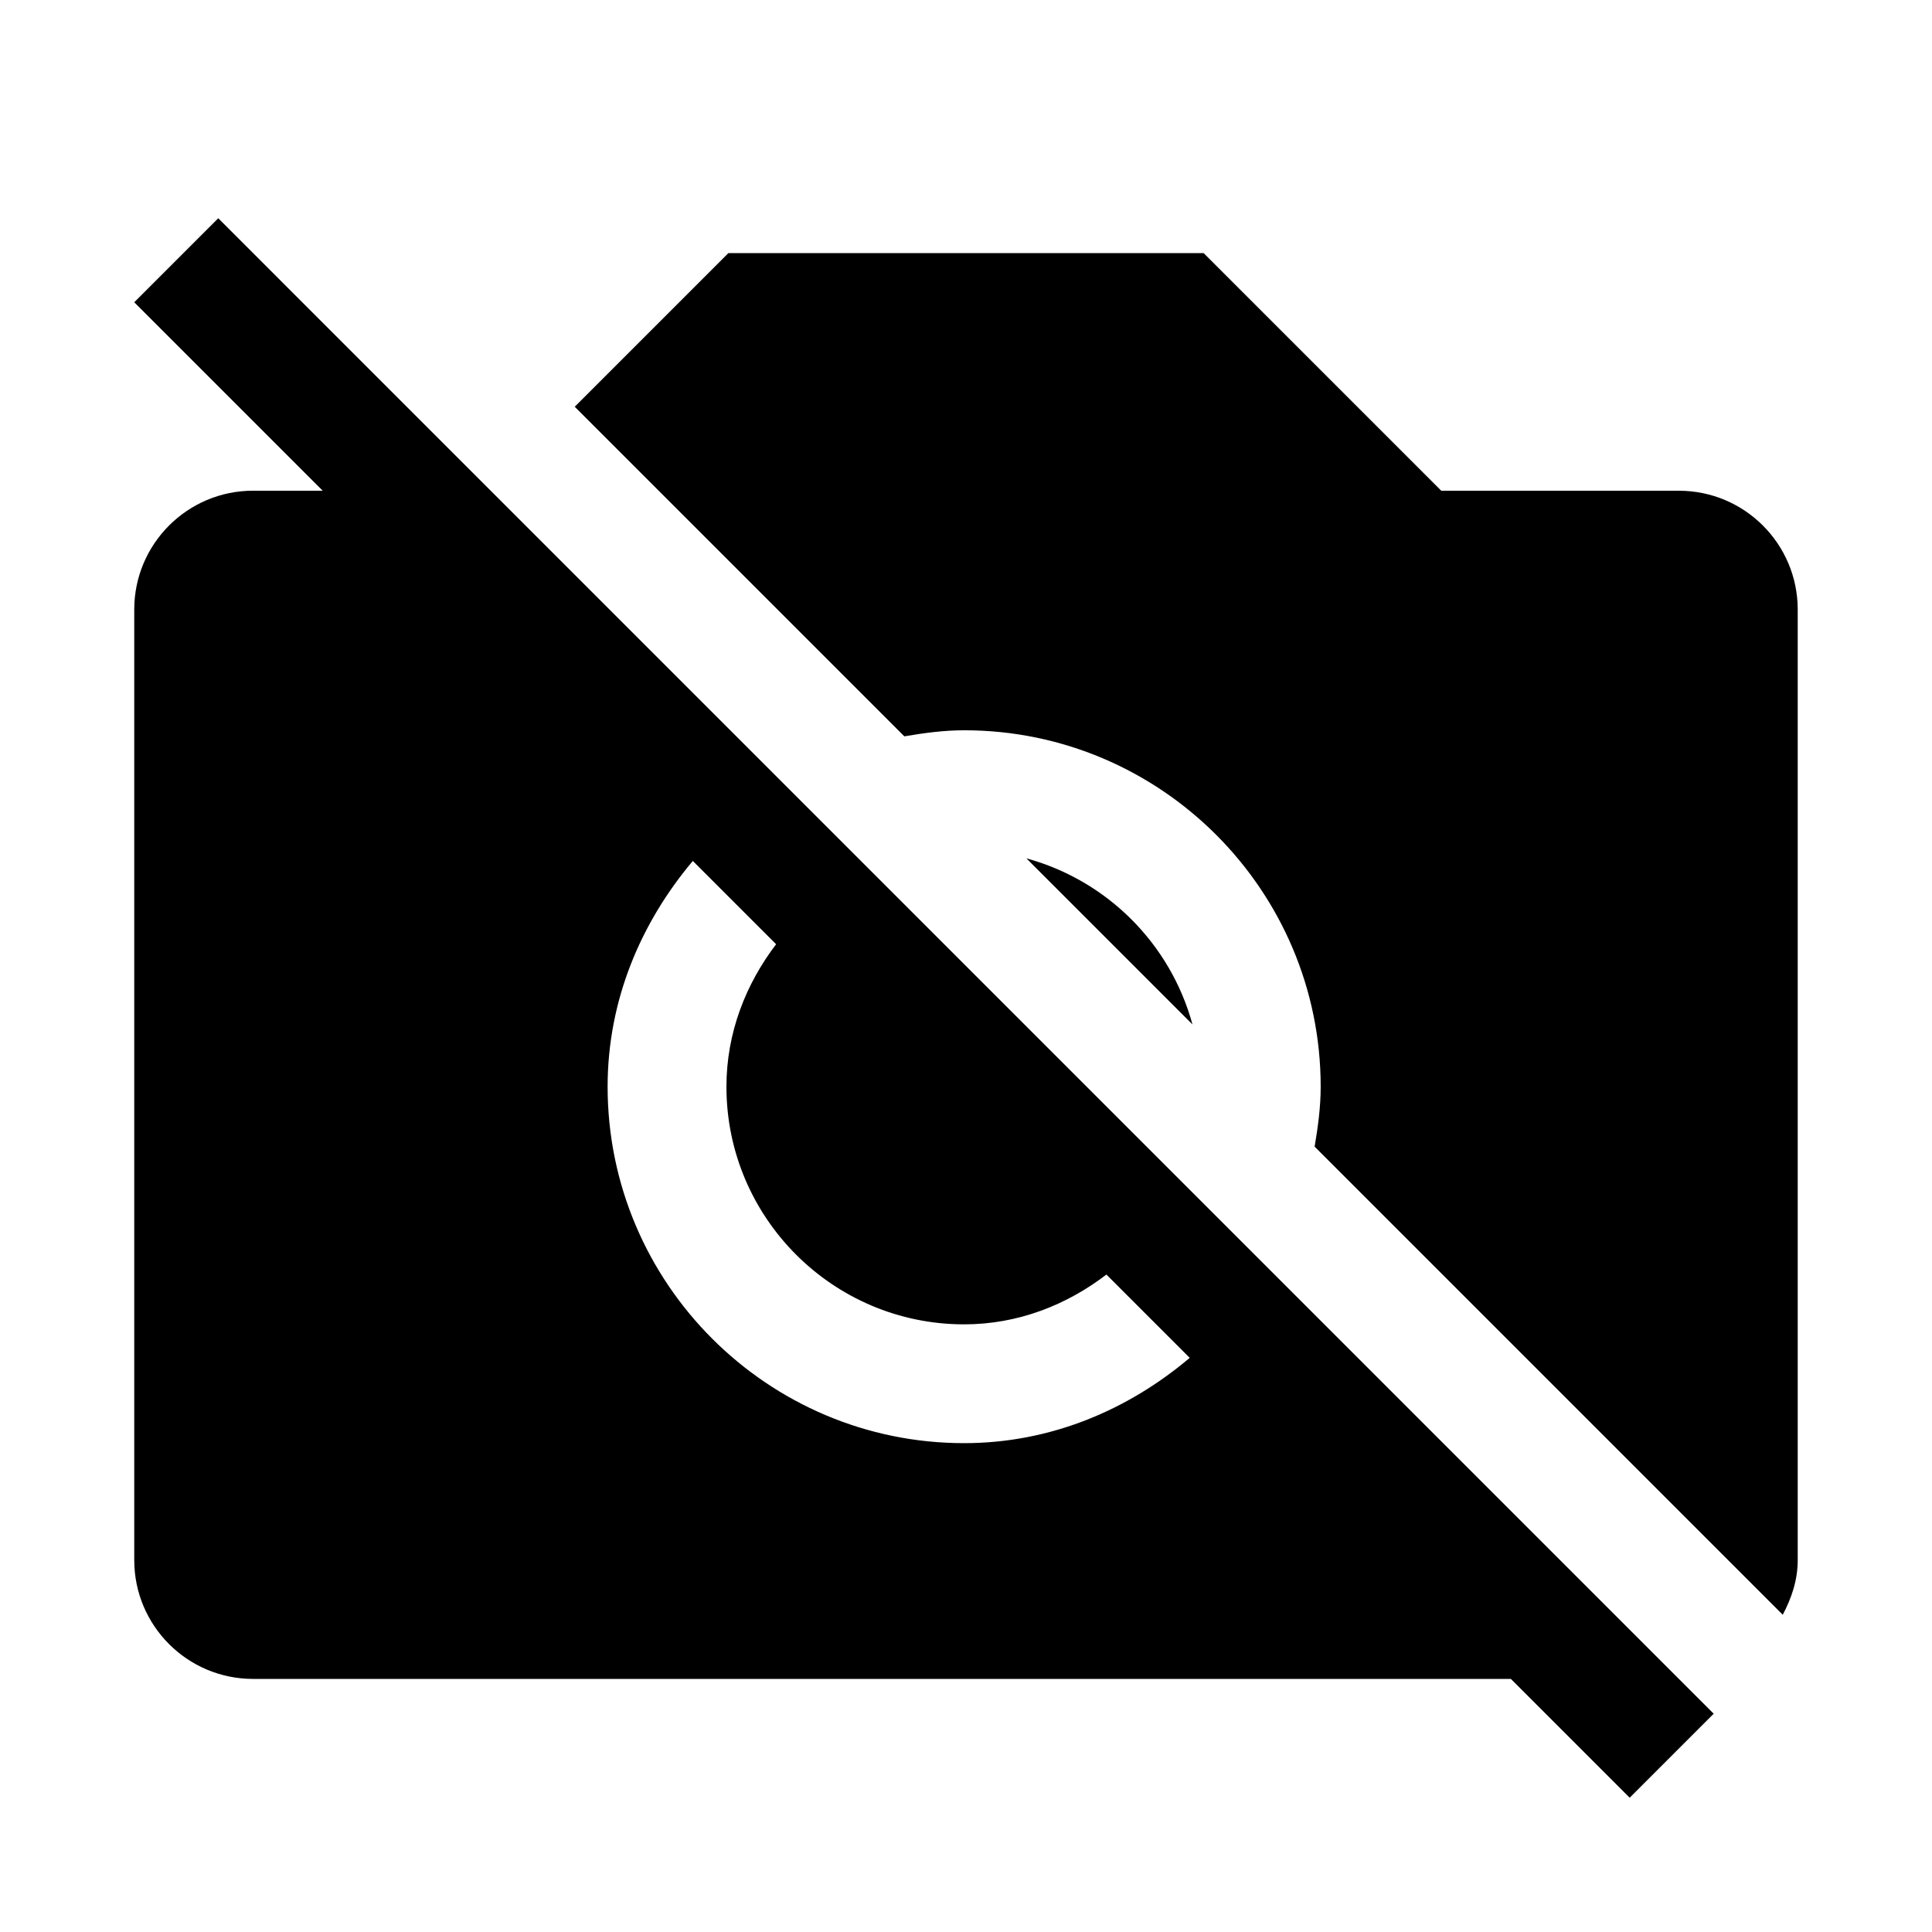 <?xml version="1.0" encoding="UTF-8"?>
<!-- Uploaded to: SVG Repo, www.svgrepo.com, Generator: SVG Repo Mixer Tools -->
<svg fill="#000000" width="800px" height="800px" version="1.1" viewBox="144 144 512 512" xmlns="http://www.w3.org/2000/svg">
 <g>
  <path d="m201.84 201.84-22.262 22.262 49.941 49.941h-18.453c-17.383 0-31.488 14.105-31.488 31.488v251.91c0 17.383 14.105 31.488 31.488 31.488h333.33l31.488 31.488 22.262-22.262zm197.65 324.61c-52.082 0-94.465-42.383-94.465-94.465 0-22.984 8.848-43.516 22.578-59.828l22.074 22.074c-8.031 10.551-13.164 23.461-13.164 37.758 0 34.73 28.246 62.977 62.977 62.977 14.297 0 27.176-5.133 37.723-13.195l22.074 22.074c-16.281 13.758-36.812 22.605-59.797 22.605z"/>
  <path d="m588.93 274.05h-62.977l-62.977-62.977h-125.95l-40.715 40.715 87.348 87.348c5.195-0.883 10.422-1.605 15.871-1.605 52.082 0 94.465 42.383 94.465 94.465 0 5.414-0.723 10.676-1.605 15.871l124.06 124.06c2.328-4.41 3.965-9.164 3.965-14.488v-251.9c0-17.383-14.105-31.488-31.488-31.488z"/>
  <path d="m416 371.47 44.02 44.02c-5.859-21.41-22.609-38.16-44.02-44.02z"/>
 </g>
</svg>